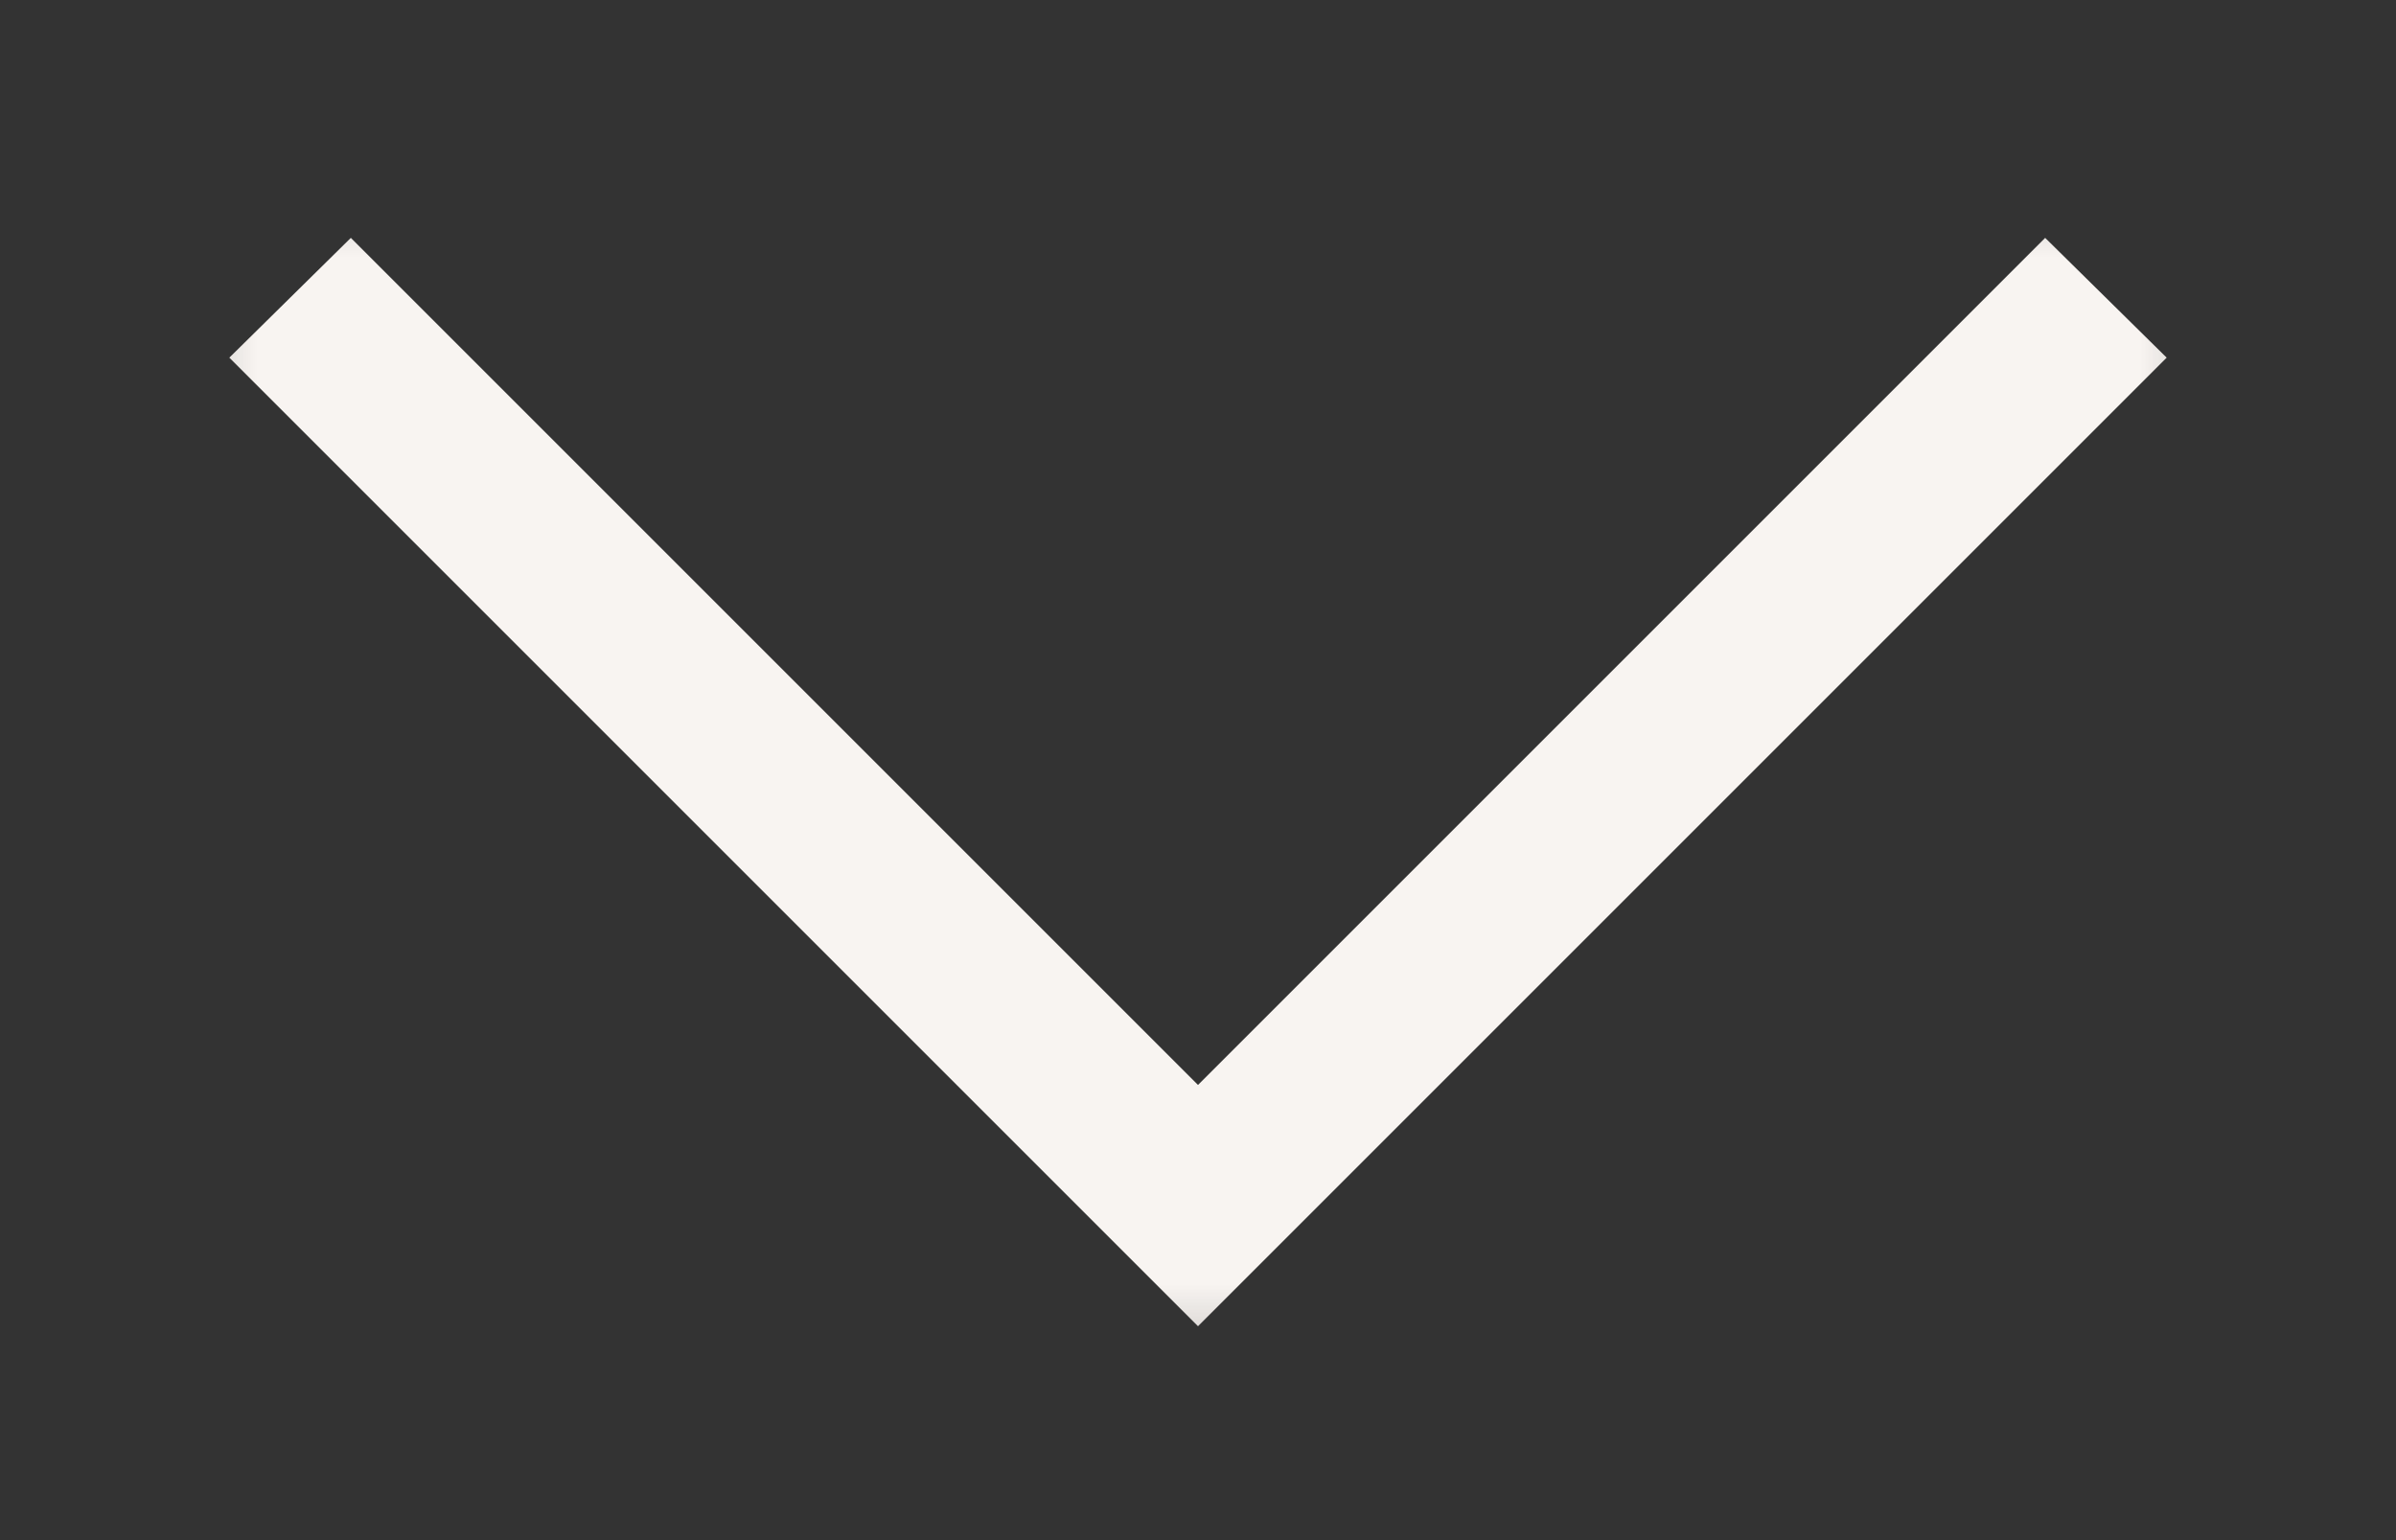 <svg width="14" height="9" viewBox="0 0 14 9" fill="none" xmlns="http://www.w3.org/2000/svg">
<rect x="0" y="0" width="14" height="9" fill="#333333" stroke="none"/>
<g clip-path="url(#clip0_742_519)">
<mask id="mask0_742_519" style="mask-type:luminance" maskUnits="userSpaceOnUse" x="0" y="0" width="14" height="9">
<path d="M0.5 8.5H13.5V0.5H0.5V8.5Z" fill="white"/>
</mask>
<g mask="url(#mask0_742_519)">
<path d="M12.66 2.09L7 7.75L1.34 2.09L2.05 1.39L7 6.34L11.95 1.39L12.66 2.09Z" fill="#F8F4F1"/>
</g>
</g>
<defs>
<clipPath id="clip0_742_519">
<rect width="9" height="14" fill="white" transform="matrix(0 -1 1 0 0 9)"/>
</clipPath>
</defs>
</svg>
